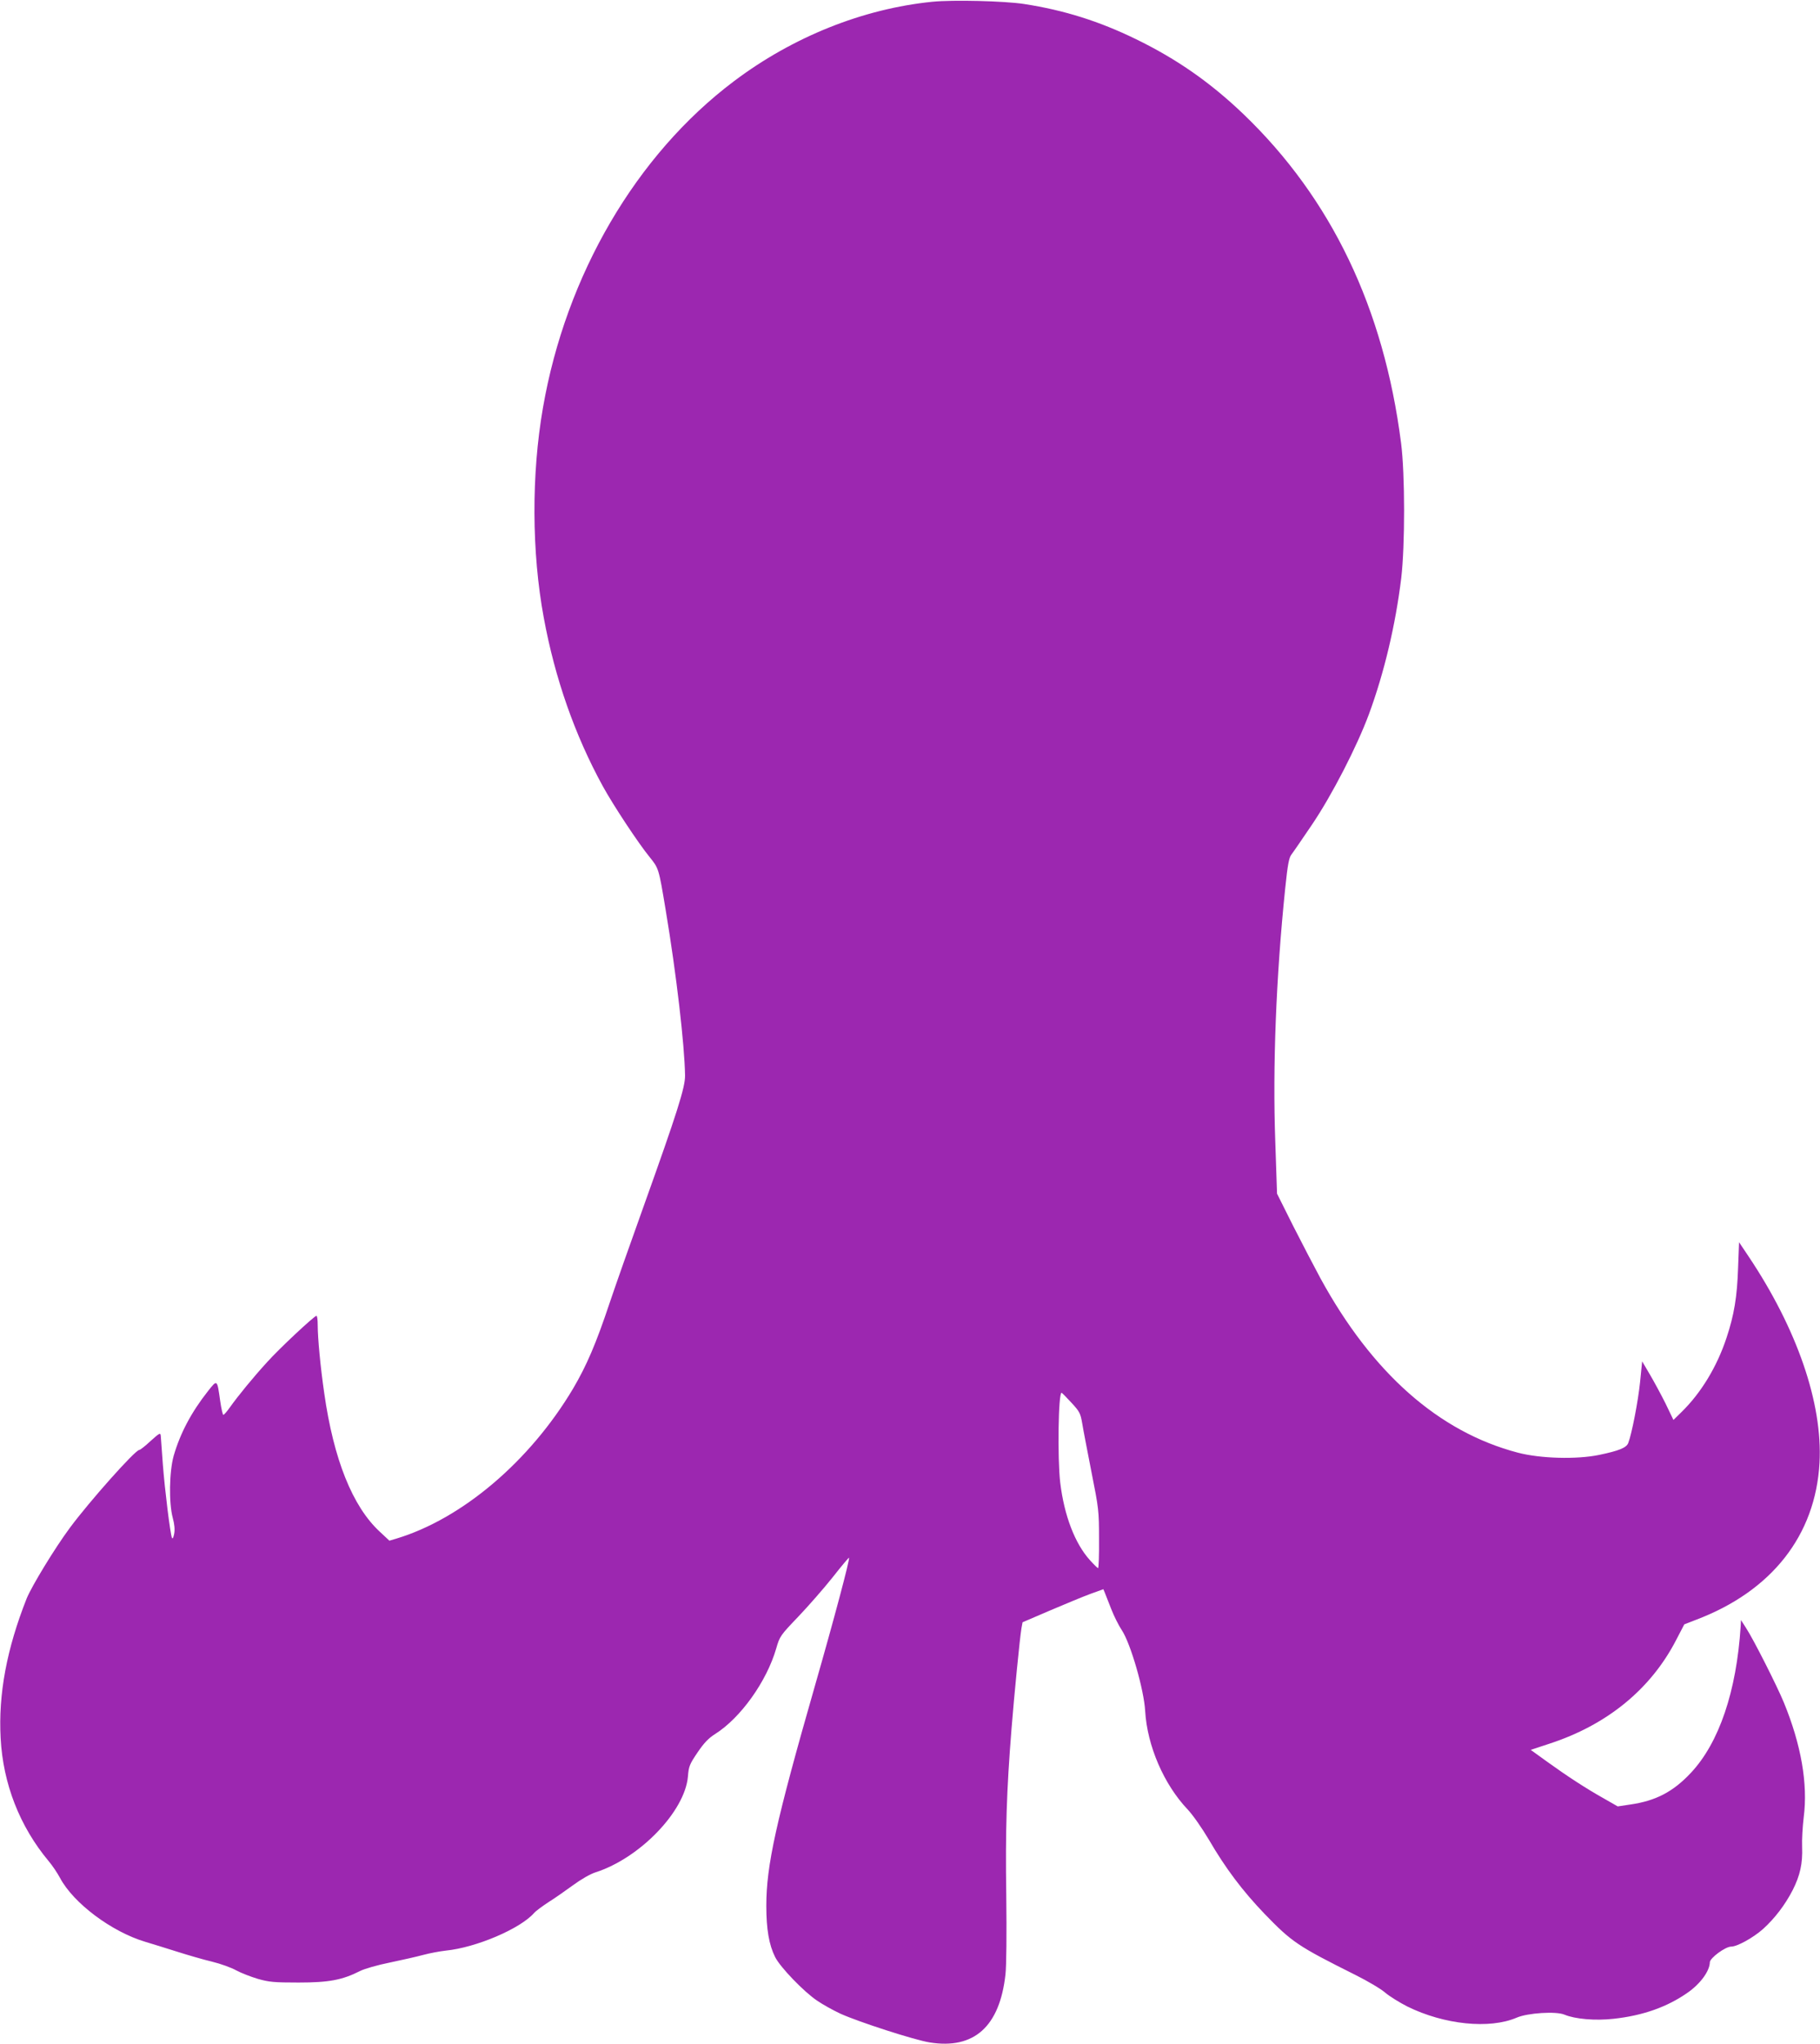 <?xml version="1.0" standalone="no"?>
<!DOCTYPE svg PUBLIC "-//W3C//DTD SVG 20010904//EN"
 "http://www.w3.org/TR/2001/REC-SVG-20010904/DTD/svg10.dtd">
<svg version="1.0" xmlns="http://www.w3.org/2000/svg"
 width="1140pt" height="1280pt" viewBox="0 0 1140 1280"
 preserveAspectRatio="xMidYMid meet">
<g transform="translate(0,1280) scale(0.1,-0.1)"
fill="#9c27b0" stroke="none">
<path d="M5840 12789 c-436 -44 -874 -220 -1242 -497 -613 -461 -1053 -1214
-1197 -2045 -73 -419 -71 -905 5 -1315 70 -381 195 -736 369 -1054 67 -122
223 -358 294 -445 57 -71 57 -69 100 -328 68 -406 119 -849 122 -1040 1 -74
-50 -234 -258 -815 -80 -223 -176 -495 -213 -605 -87 -261 -146 -397 -230
-540 -271 -456 -696 -816 -1107 -940 l-44 -13 -60 56 c-171 158 -289 453 -348
867 -24 165 -41 347 -41 428 0 31 -3 57 -8 57 -13 0 -230 -202 -309 -290 -86
-94 -181 -210 -233 -283 -18 -26 -37 -47 -41 -47 -4 0 -13 39 -20 88 -19 136
-18 134 -76 61 -105 -133 -174 -264 -215 -405 -28 -100 -31 -295 -6 -389 11
-40 14 -73 9 -100 -5 -25 -10 -34 -14 -25 -11 27 -45 303 -57 460 -6 85 -12
166 -13 178 -2 22 -7 19 -64 -32 -33 -31 -65 -56 -71 -56 -25 0 -311 -321
-434 -487 -95 -128 -239 -365 -271 -443 -125 -316 -178 -599 -163 -875 15
-285 119 -552 301 -770 23 -27 55 -75 71 -105 84 -158 323 -337 534 -400 41
-12 130 -40 197 -61 66 -21 165 -50 220 -63 54 -13 123 -38 153 -55 30 -16 91
-40 135 -53 70 -20 102 -23 255 -23 191 0 274 16 385 72 27 14 111 38 186 53
76 16 170 37 210 48 41 11 105 23 142 27 189 19 464 136 552 235 11 13 52 43
90 68 39 24 108 73 155 107 49 36 108 70 140 80 278 89 560 382 579 600 5 65
11 78 61 152 40 59 69 89 109 114 160 101 323 329 383 536 22 76 25 81 138
199 63 66 160 177 215 246 55 70 101 125 103 123 7 -6 -95 -389 -213 -800
-246 -858 -305 -1127 -305 -1380 0 -146 17 -244 55 -320 31 -63 180 -218 264
-274 35 -24 100 -60 145 -81 112 -51 464 -165 559 -180 278 -45 439 99 475
426 6 53 8 252 5 494 -6 406 2 658 33 1045 16 202 52 569 62 628 l7 38 170 73
c94 40 207 87 253 104 l83 30 9 -21 c5 -12 23 -58 40 -102 17 -44 47 -104 67
-134 55 -83 139 -374 146 -506 13 -218 117 -459 266 -616 32 -34 89 -115 134
-191 103 -177 209 -318 347 -462 173 -179 209 -203 571 -384 76 -38 159 -87
185 -110 27 -23 90 -62 139 -87 231 -114 515 -143 685 -70 69 30 247 41 299
19 67 -28 193 -39 309 -26 183 20 335 74 462 163 81 56 139 136 140 191 1 27
97 98 134 98 37 0 137 55 199 110 74 67 138 151 186 244 46 91 63 166 59 271
-2 44 3 127 10 185 27 209 -16 455 -125 720 -42 102 -190 395 -236 465 l-32
50 -2 -40 c-26 -406 -135 -728 -311 -916 -111 -119 -220 -176 -379 -199 l-80
-12 -84 48 c-116 65 -235 143 -357 231 l-104 75 115 38 c364 118 638 343 797
652 l50 96 72 28 c475 179 750 529 775 984 20 373 -141 839 -445 1293 l-59 88
-6 -158 c-6 -185 -25 -298 -73 -442 -60 -181 -160 -345 -282 -464 l-50 -49
-50 104 c-28 56 -73 139 -99 183 l-47 80 -13 -130 c-12 -118 -52 -325 -74
-381 -11 -30 -58 -49 -183 -75 -141 -29 -366 -23 -508 14 -496 130 -913 499
-1237 1092 -39 72 -116 220 -172 330 l-100 200 -11 327 c-17 468 5 1030 62
1583 16 155 24 195 40 215 11 14 69 99 130 189 124 184 278 483 354 687 96
260 167 559 203 854 24 204 24 650 -1 845 -108 846 -437 1532 -987 2060 -207
198 -417 345 -674 470 -230 112 -448 181 -700 220 -123 19 -447 27 -575 14z
m872 -8774 c51 -55 56 -66 67 -130 6 -38 33 -176 58 -305 45 -226 47 -242 47
-417 1 -101 -2 -183 -6 -183 -3 0 -26 22 -51 50 -94 104 -161 279 -186 485
-18 152 -12 571 9 563 4 -2 32 -30 62 -63z"/>
</g>
</svg>
